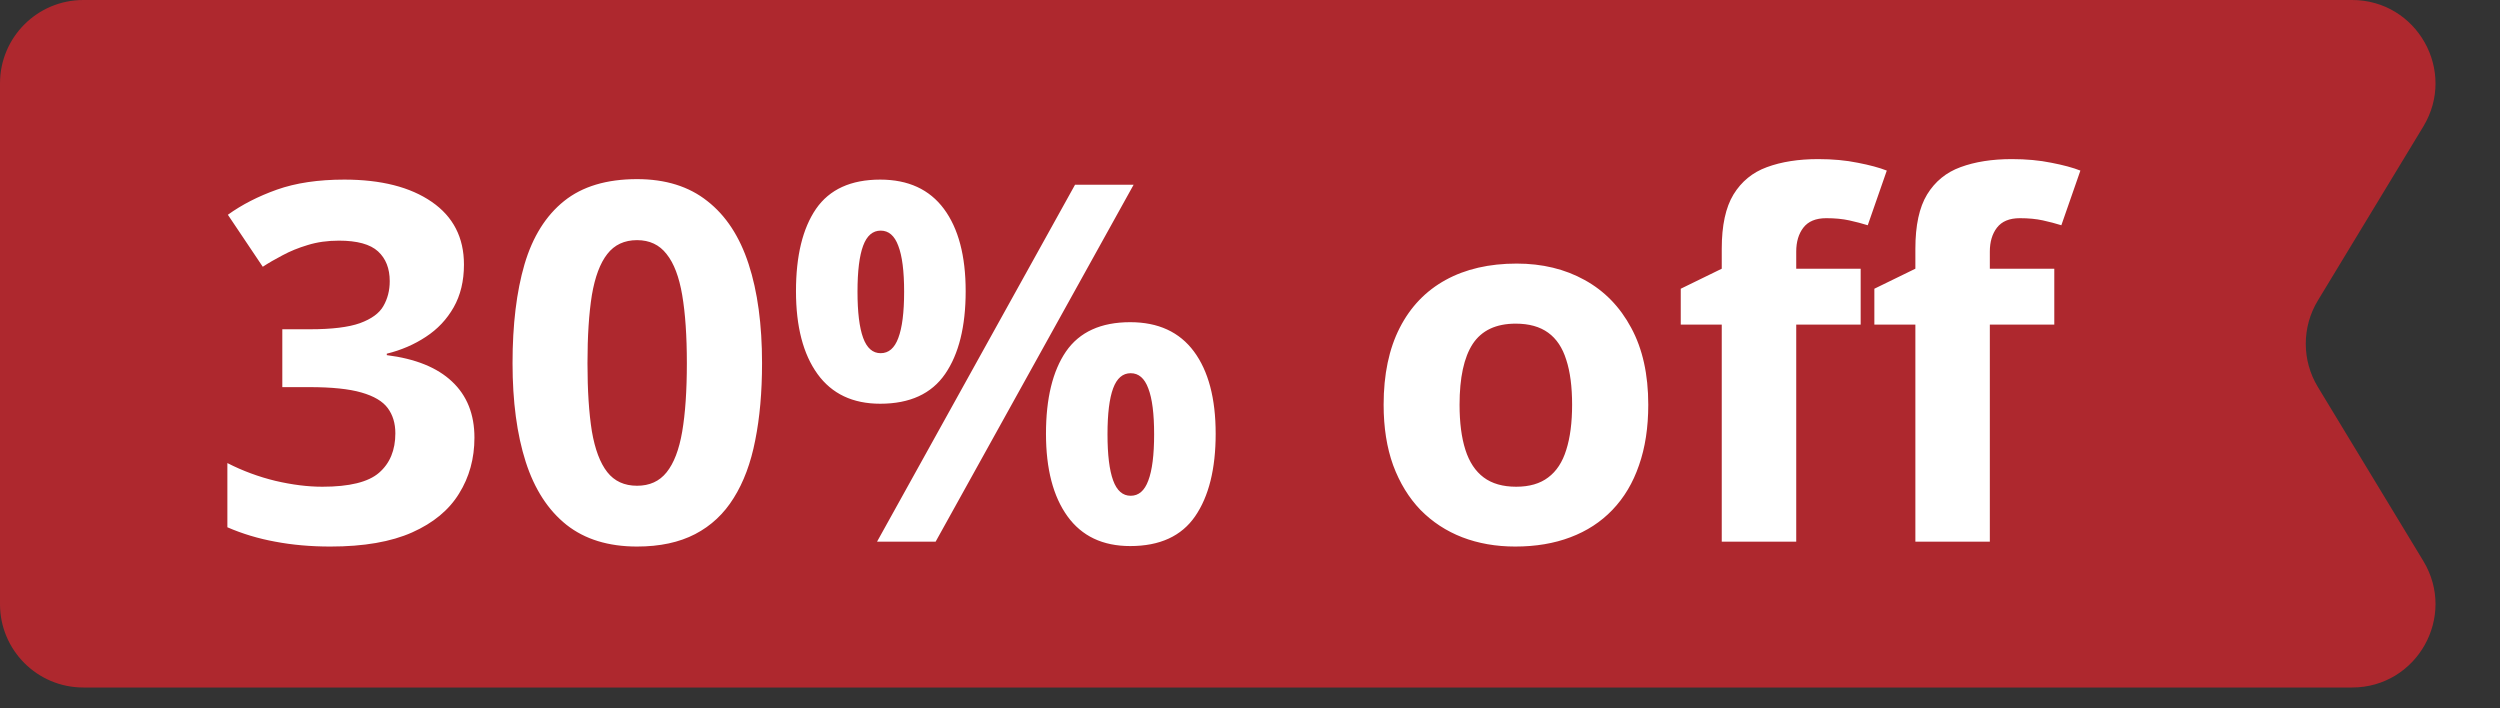 <svg width="120" height="34" viewBox="0 0 120 34" fill="none" xmlns="http://www.w3.org/2000/svg">
<rect x="0" y="0" width="120" height="34" fill="#333333" stroke="none"/>
<path d="M0 4C0 1.791 1.791 0 4 0H112.898C116.016 0 117.935 3.407 116.319 6.073L111.256 14.427C110.484 15.701 110.484 17.299 111.256 18.573L116.319 26.927C117.935 29.593 116.016 33 112.898 33H4C1.791 33 0 31.209 0 29V4Z" fill="#AE282E"/>
<path d="M22.27 12.699C22.27 13.488 22.105 14.172 21.777 14.75C21.449 15.328 21.004 15.801 20.441 16.168C19.887 16.535 19.262 16.805 18.566 16.977V17.047C19.941 17.219 20.984 17.641 21.695 18.312C22.414 18.984 22.773 19.883 22.773 21.008C22.773 22.008 22.527 22.902 22.035 23.691C21.551 24.48 20.801 25.102 19.785 25.555C18.77 26.008 17.461 26.234 15.859 26.234C14.914 26.234 14.031 26.156 13.211 26C12.398 25.852 11.633 25.621 10.914 25.309V22.227C11.648 22.602 12.418 22.887 13.223 23.082C14.027 23.27 14.777 23.363 15.473 23.363C16.77 23.363 17.676 23.141 18.191 22.695C18.715 22.242 18.977 21.609 18.977 20.797C18.977 20.32 18.855 19.918 18.613 19.59C18.371 19.262 17.949 19.012 17.348 18.84C16.754 18.668 15.922 18.582 14.852 18.582H13.551V15.805H14.875C15.93 15.805 16.73 15.707 17.277 15.512C17.832 15.309 18.207 15.035 18.402 14.691C18.605 14.34 18.707 13.941 18.707 13.496C18.707 12.887 18.52 12.41 18.145 12.066C17.77 11.723 17.145 11.551 16.27 11.551C15.723 11.551 15.223 11.621 14.77 11.762C14.324 11.895 13.922 12.059 13.562 12.254C13.203 12.441 12.887 12.625 12.613 12.805L10.938 10.309C11.609 9.824 12.395 9.422 13.293 9.102C14.199 8.781 15.277 8.621 16.527 8.621C18.293 8.621 19.691 8.977 20.723 9.688C21.754 10.398 22.27 11.402 22.27 12.699ZM36.578 17.434C36.578 18.816 36.469 20.051 36.25 21.137C36.039 22.223 35.695 23.145 35.219 23.902C34.75 24.66 34.133 25.238 33.367 25.637C32.602 26.035 31.672 26.234 30.578 26.234C29.203 26.234 28.074 25.887 27.191 25.191C26.309 24.488 25.656 23.48 25.234 22.168C24.812 20.848 24.602 19.27 24.602 17.434C24.602 15.582 24.793 14 25.176 12.688C25.566 11.367 26.199 10.355 27.074 9.652C27.949 8.949 29.117 8.598 30.578 8.598C31.945 8.598 33.07 8.949 33.953 9.652C34.844 10.348 35.504 11.355 35.934 12.676C36.363 13.988 36.578 15.574 36.578 17.434ZM28.199 17.434C28.199 18.738 28.27 19.828 28.41 20.703C28.559 21.57 28.805 22.223 29.148 22.66C29.492 23.098 29.969 23.316 30.578 23.316C31.18 23.316 31.652 23.102 31.996 22.672C32.348 22.234 32.598 21.582 32.746 20.715C32.895 19.84 32.969 18.746 32.969 17.434C32.969 16.129 32.895 15.039 32.746 14.164C32.598 13.289 32.348 12.633 31.996 12.195C31.652 11.75 31.18 11.527 30.578 11.527C29.969 11.527 29.492 11.75 29.148 12.195C28.805 12.633 28.559 13.289 28.41 14.164C28.27 15.039 28.199 16.129 28.199 17.434ZM42.25 8.621C43.594 8.621 44.613 9.09 45.309 10.027C46.004 10.965 46.352 12.281 46.352 13.977C46.352 15.672 46.023 16.996 45.367 17.949C44.711 18.902 43.672 19.379 42.25 19.379C40.93 19.379 39.926 18.902 39.238 17.949C38.551 16.996 38.207 15.672 38.207 13.977C38.207 12.281 38.527 10.965 39.168 10.027C39.816 9.09 40.844 8.621 42.25 8.621ZM42.273 11.07C41.891 11.07 41.609 11.312 41.43 11.797C41.25 12.281 41.16 13.016 41.16 14C41.16 14.984 41.25 15.723 41.43 16.215C41.609 16.707 41.891 16.953 42.273 16.953C42.656 16.953 42.938 16.711 43.117 16.227C43.305 15.734 43.398 14.992 43.398 14C43.398 13.016 43.305 12.281 43.117 11.797C42.938 11.312 42.656 11.07 42.273 11.07ZM54.414 8.867L44.91 26H42.098L51.602 8.867H54.414ZM54.25 15.465C55.594 15.465 56.613 15.934 57.309 16.871C58.004 17.809 58.352 19.125 58.352 20.82C58.352 22.508 58.023 23.828 57.367 24.781C56.711 25.734 55.672 26.211 54.25 26.211C52.93 26.211 51.926 25.734 51.238 24.781C50.551 23.828 50.207 22.508 50.207 20.82C50.207 19.125 50.527 17.809 51.168 16.871C51.816 15.934 52.844 15.465 54.25 15.465ZM54.273 17.914C53.891 17.914 53.609 18.156 53.43 18.641C53.25 19.125 53.16 19.859 53.16 20.844C53.16 21.828 53.25 22.566 53.43 23.059C53.609 23.551 53.891 23.797 54.273 23.797C54.656 23.797 54.938 23.555 55.117 23.07C55.305 22.578 55.398 21.836 55.398 20.844C55.398 19.859 55.305 19.125 55.117 18.641C54.938 18.156 54.656 17.914 54.273 17.914ZM79.117 19.426C79.117 20.52 78.969 21.488 78.672 22.332C78.383 23.176 77.957 23.891 77.394 24.477C76.84 25.055 76.168 25.492 75.379 25.789C74.598 26.086 73.715 26.234 72.731 26.234C71.809 26.234 70.961 26.086 70.188 25.789C69.422 25.492 68.754 25.055 68.184 24.477C67.621 23.891 67.184 23.176 66.871 22.332C66.566 21.488 66.414 20.52 66.414 19.426C66.414 17.973 66.672 16.742 67.188 15.734C67.703 14.727 68.438 13.961 69.391 13.438C70.344 12.914 71.481 12.652 72.801 12.652C74.027 12.652 75.113 12.914 76.059 13.438C77.012 13.961 77.758 14.727 78.297 15.734C78.844 16.742 79.117 17.973 79.117 19.426ZM70.059 19.426C70.059 20.285 70.152 21.008 70.34 21.594C70.527 22.18 70.82 22.621 71.219 22.918C71.617 23.215 72.137 23.363 72.777 23.363C73.41 23.363 73.922 23.215 74.312 22.918C74.711 22.621 75 22.18 75.18 21.594C75.367 21.008 75.461 20.285 75.461 19.426C75.461 18.559 75.367 17.84 75.18 17.27C75 16.691 74.711 16.258 74.312 15.969C73.914 15.68 73.394 15.535 72.754 15.535C71.809 15.535 71.121 15.859 70.691 16.508C70.269 17.156 70.059 18.129 70.059 19.426ZM89.312 15.582H86.219V26H82.644V15.582H80.676V13.859L82.644 12.898V11.938C82.644 10.82 82.832 9.953 83.207 9.336C83.59 8.711 84.125 8.273 84.812 8.023C85.508 7.766 86.328 7.637 87.273 7.637C87.969 7.637 88.602 7.695 89.172 7.812C89.742 7.922 90.207 8.047 90.566 8.188L89.652 10.812C89.379 10.727 89.082 10.648 88.762 10.578C88.441 10.508 88.074 10.473 87.66 10.473C87.16 10.473 86.793 10.625 86.559 10.93C86.332 11.227 86.219 11.609 86.219 12.078V12.898H89.312V15.582ZM98.606 15.582H95.512V26H91.938V15.582H89.969V13.859L91.938 12.898V11.938C91.938 10.82 92.125 9.953 92.5 9.336C92.883 8.711 93.418 8.273 94.106 8.023C94.801 7.766 95.621 7.637 96.566 7.637C97.262 7.637 97.894 7.695 98.465 7.812C99.035 7.922 99.5 8.047 99.859 8.188L98.945 10.812C98.672 10.727 98.375 10.648 98.055 10.578C97.734 10.508 97.367 10.473 96.953 10.473C96.453 10.473 96.086 10.625 95.852 10.93C95.625 11.227 95.512 11.609 95.512 12.078V12.898H98.606V15.582Z" fill="white"/>
</svg>

